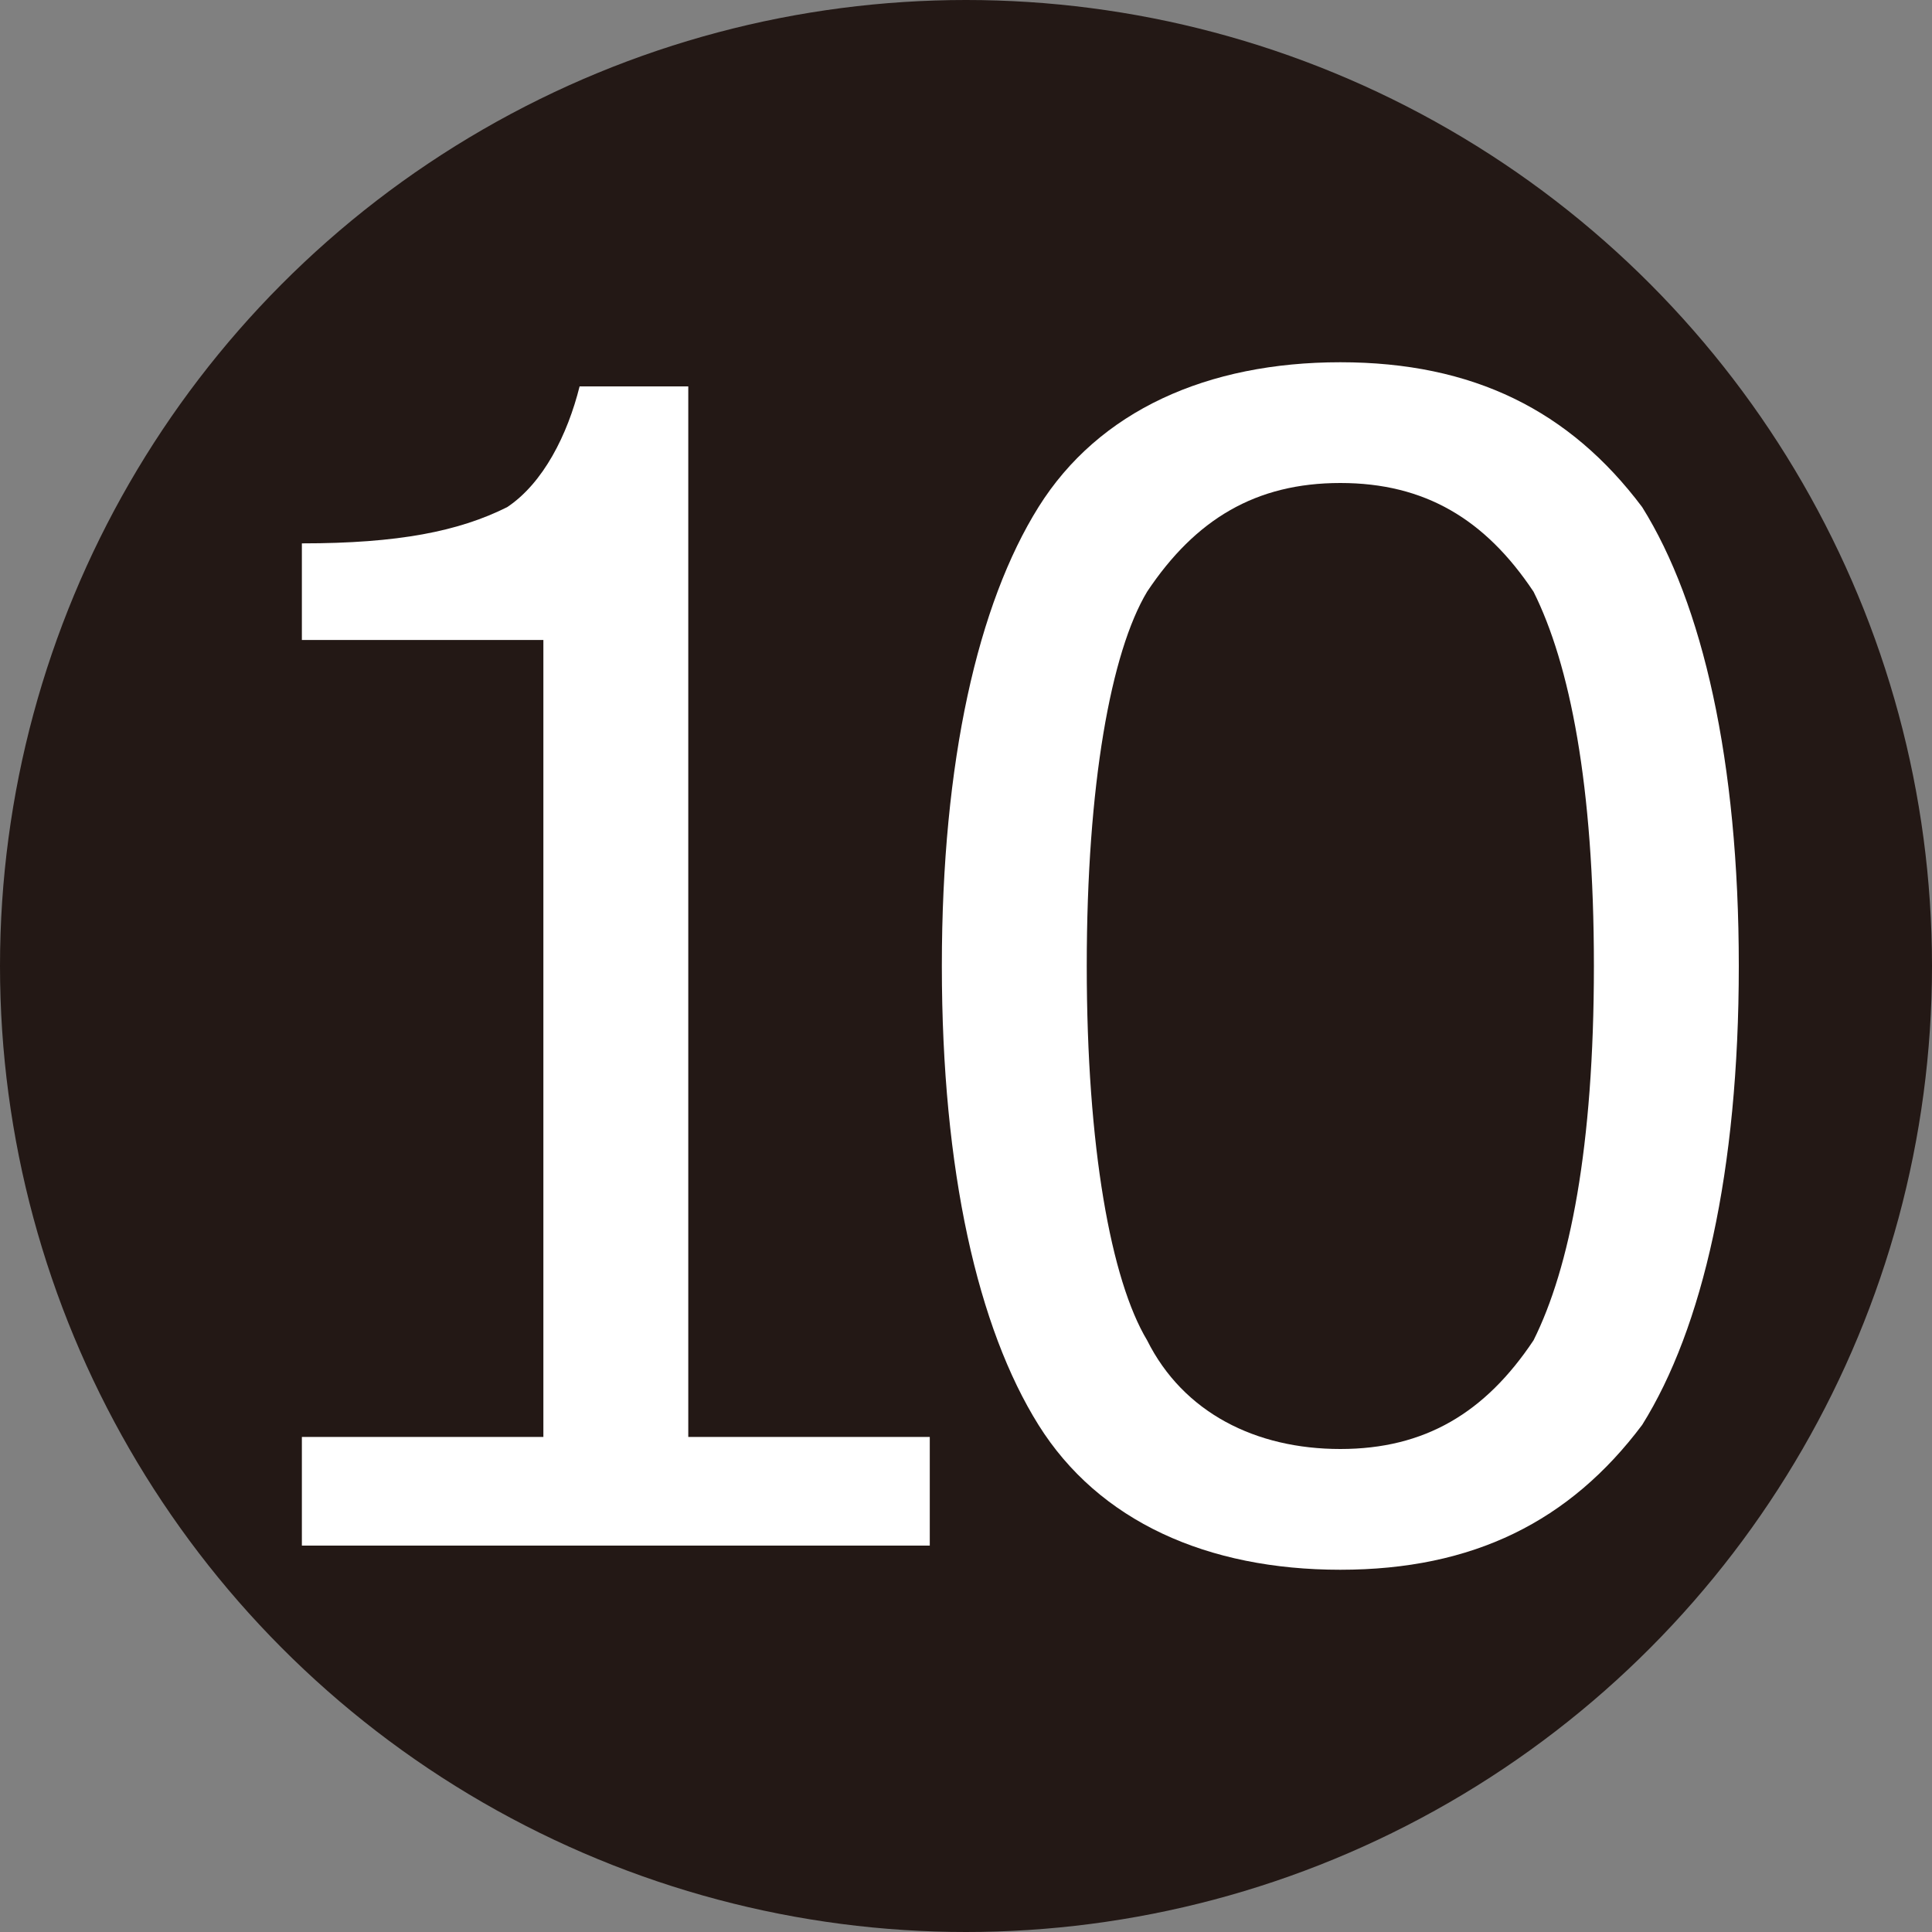 <?xml version="1.0" encoding="utf-8"?>
<!-- Generator: Adobe Illustrator 21.1.0, SVG Export Plug-In . SVG Version: 6.00 Build 0)  -->
<svg version="1.1" id="レイヤー_1" xmlns="http://www.w3.org/2000/svg" xmlns:xlink="http://www.w3.org/1999/xlink" x="0px"
	 y="0px" viewBox="0 0 16 16" style="enable-background:new 0 0 16 16;" xml:space="preserve">
<rect x="0" y="0" width="16" height="16" fill="#808080" stroke="none"/>
<style type="text/css">
	.st0{fill:#231815;}
	.st1{fill:#FFFFFF;}
</style>
<circle class="st0" cx="8" cy="8" r="8"/>
<g>
	<path class="st1" d="M7.6,12.8H2.5v-0.9h2V5.3h-2V4.5c0.8,0,1.3-0.1,1.7-0.3c0.3-0.2,0.5-0.6,0.6-1h0.9v8.7h2V12.8z"/>
	<path class="st1" d="M11.1,13c-1.1,0-2-0.4-2.5-1.2C8.1,11,7.8,9.7,7.8,8s0.3-3,0.8-3.8C9.1,3.4,10,3,11.1,3c1.1,0,1.9,0.4,2.5,1.2
		C14.1,5,14.4,6.3,14.4,8c0,1.7-0.3,3-0.8,3.8C13,12.6,12.2,13,11.1,13z M11.1,4c-0.7,0-1.2,0.3-1.6,0.9C9.2,5.4,9,6.5,9,8
		c0,1.5,0.2,2.6,0.5,3.1c0.3,0.6,0.9,0.9,1.6,0.9s1.2-0.3,1.6-0.9c0.3-0.6,0.5-1.6,0.5-3.1c0-1.5-0.2-2.5-0.5-3.1
		C12.3,4.3,11.8,4,11.1,4z"/>
</g>
</svg>
